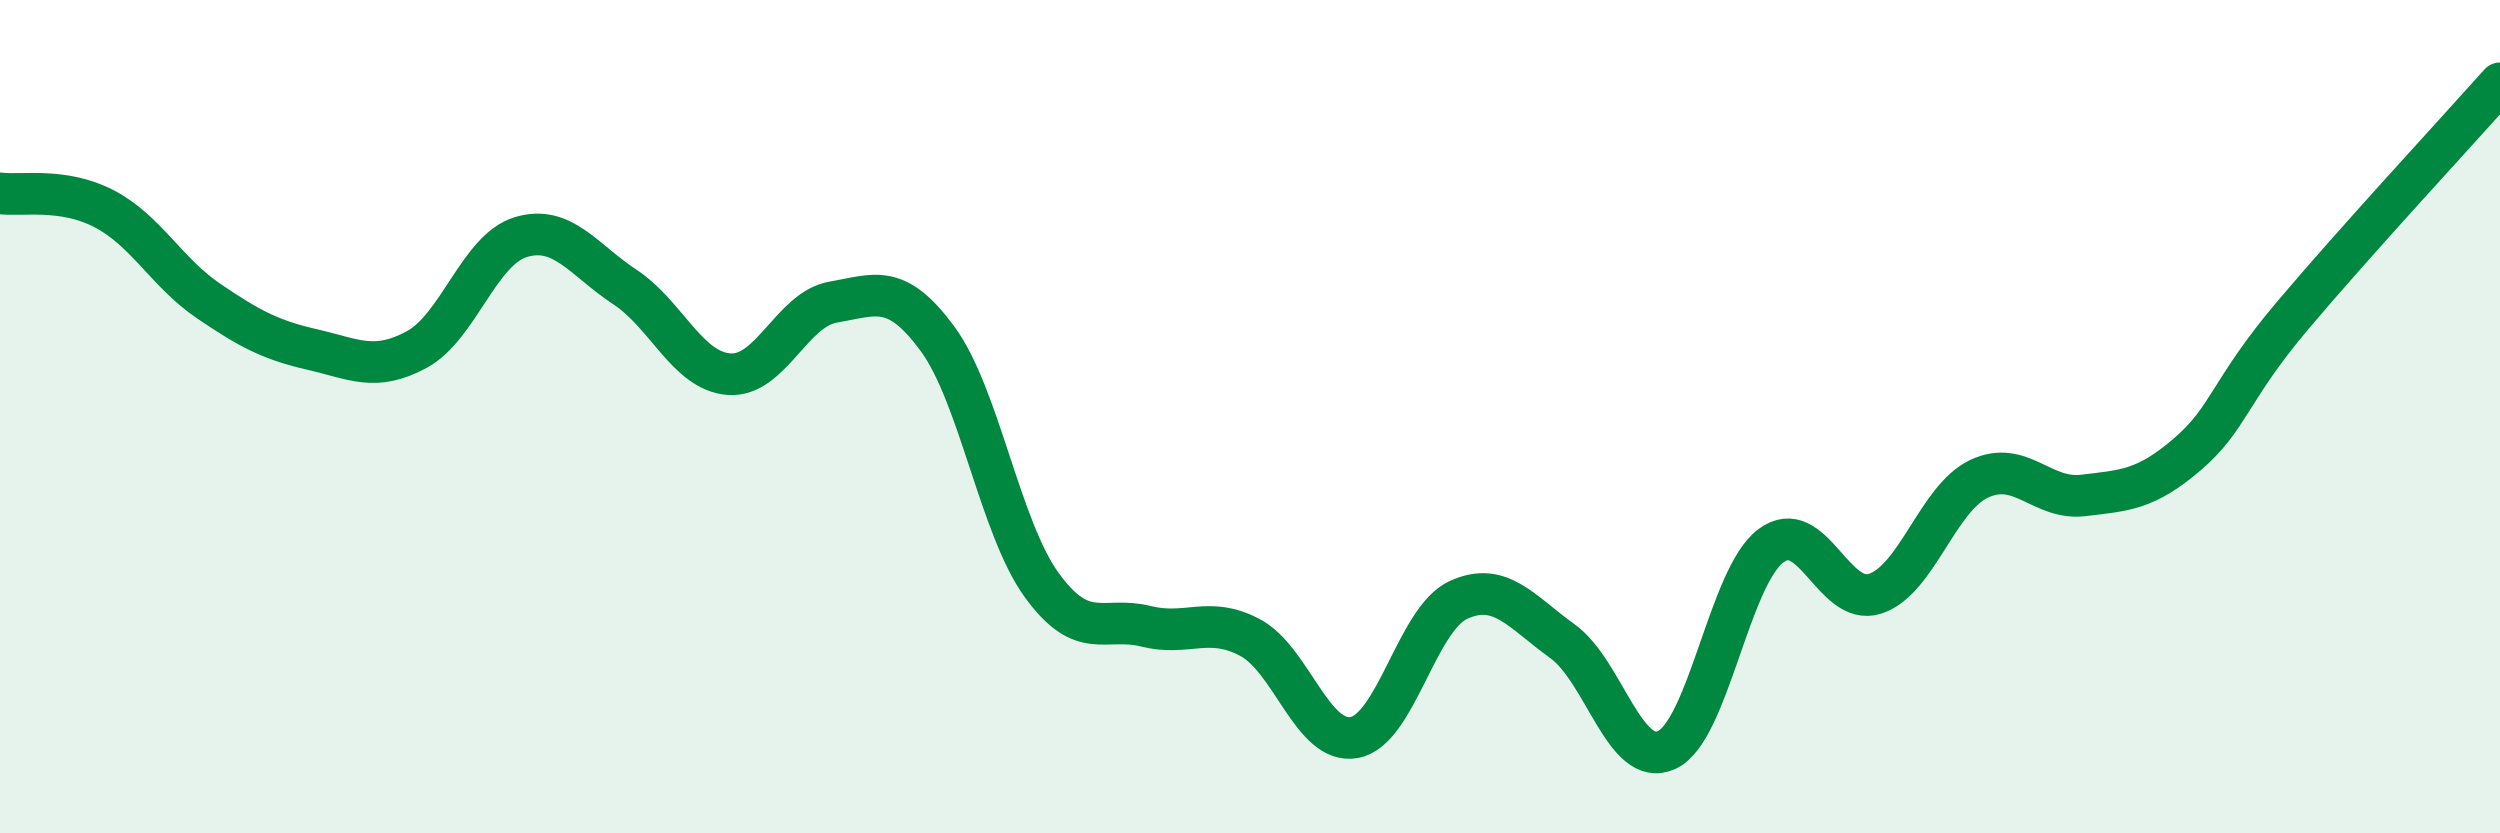 
    <svg width="60" height="20" viewBox="0 0 60 20" xmlns="http://www.w3.org/2000/svg">
      <path
        d="M 0,4.64 C 0.5,4.71 1.5,4.49 2.5,5.01 C 3.5,5.53 4,6.54 5,7.22 C 6,7.9 6.5,8.16 7.5,8.39 C 8.5,8.62 9,8.93 10,8.39 C 11,7.85 11.5,5.99 12.5,5.69 C 13.5,5.39 14,6.23 15,6.89 C 16,7.55 16.5,8.91 17.5,8.98 C 18.5,9.05 19,7.42 20,7.25 C 21,7.08 21.5,6.77 22.5,8.13 C 23.5,9.49 24,12.66 25,14.04 C 26,15.42 26.5,14.78 27.5,15.03 C 28.5,15.28 29,14.77 30,15.3 C 31,15.83 31.5,17.88 32.5,17.7 C 33.5,17.52 34,14.86 35,14.4 C 36,13.94 36.5,14.67 37.5,15.39 C 38.5,16.11 39,18.46 40,18 C 41,17.54 41.5,13.85 42.5,13.1 C 43.5,12.35 44,14.57 45,14.25 C 46,13.93 46.5,11.96 47.5,11.49 C 48.5,11.02 49,12.01 50,11.89 C 51,11.77 51.5,11.76 52.5,10.9 C 53.5,10.04 53.5,9.38 55,7.6 C 56.5,5.82 59,3.12 60,2L60 20L0 20Z"
        fill="#008740"
        opacity="0.1"
        stroke-linecap="round"
        stroke-linejoin="round"
      />
      <path
        d="M 0,4.64 C 0.5,4.71 1.5,4.49 2.5,5.01 C 3.5,5.53 4,6.54 5,7.22 C 6,7.9 6.5,8.16 7.5,8.39 C 8.5,8.62 9,8.93 10,8.39 C 11,7.85 11.5,5.99 12.5,5.69 C 13.5,5.39 14,6.23 15,6.89 C 16,7.55 16.5,8.91 17.5,8.98 C 18.5,9.05 19,7.42 20,7.25 C 21,7.08 21.5,6.77 22.5,8.13 C 23.5,9.49 24,12.66 25,14.04 C 26,15.42 26.5,14.78 27.5,15.03 C 28.5,15.28 29,14.77 30,15.3 C 31,15.83 31.5,17.88 32.5,17.7 C 33.5,17.52 34,14.86 35,14.4 C 36,13.94 36.5,14.67 37.5,15.39 C 38.5,16.11 39,18.46 40,18 C 41,17.54 41.5,13.85 42.5,13.1 C 43.5,12.35 44,14.57 45,14.25 C 46,13.93 46.5,11.96 47.5,11.49 C 48.5,11.02 49,12.01 50,11.89 C 51,11.77 51.5,11.76 52.5,10.9 C 53.5,10.04 53.5,9.38 55,7.6 C 56.5,5.82 59,3.12 60,2"
        stroke="#008740"
        stroke-width="1"
        fill="none"
        stroke-linecap="round"
        stroke-linejoin="round"
      />
    </svg>
  